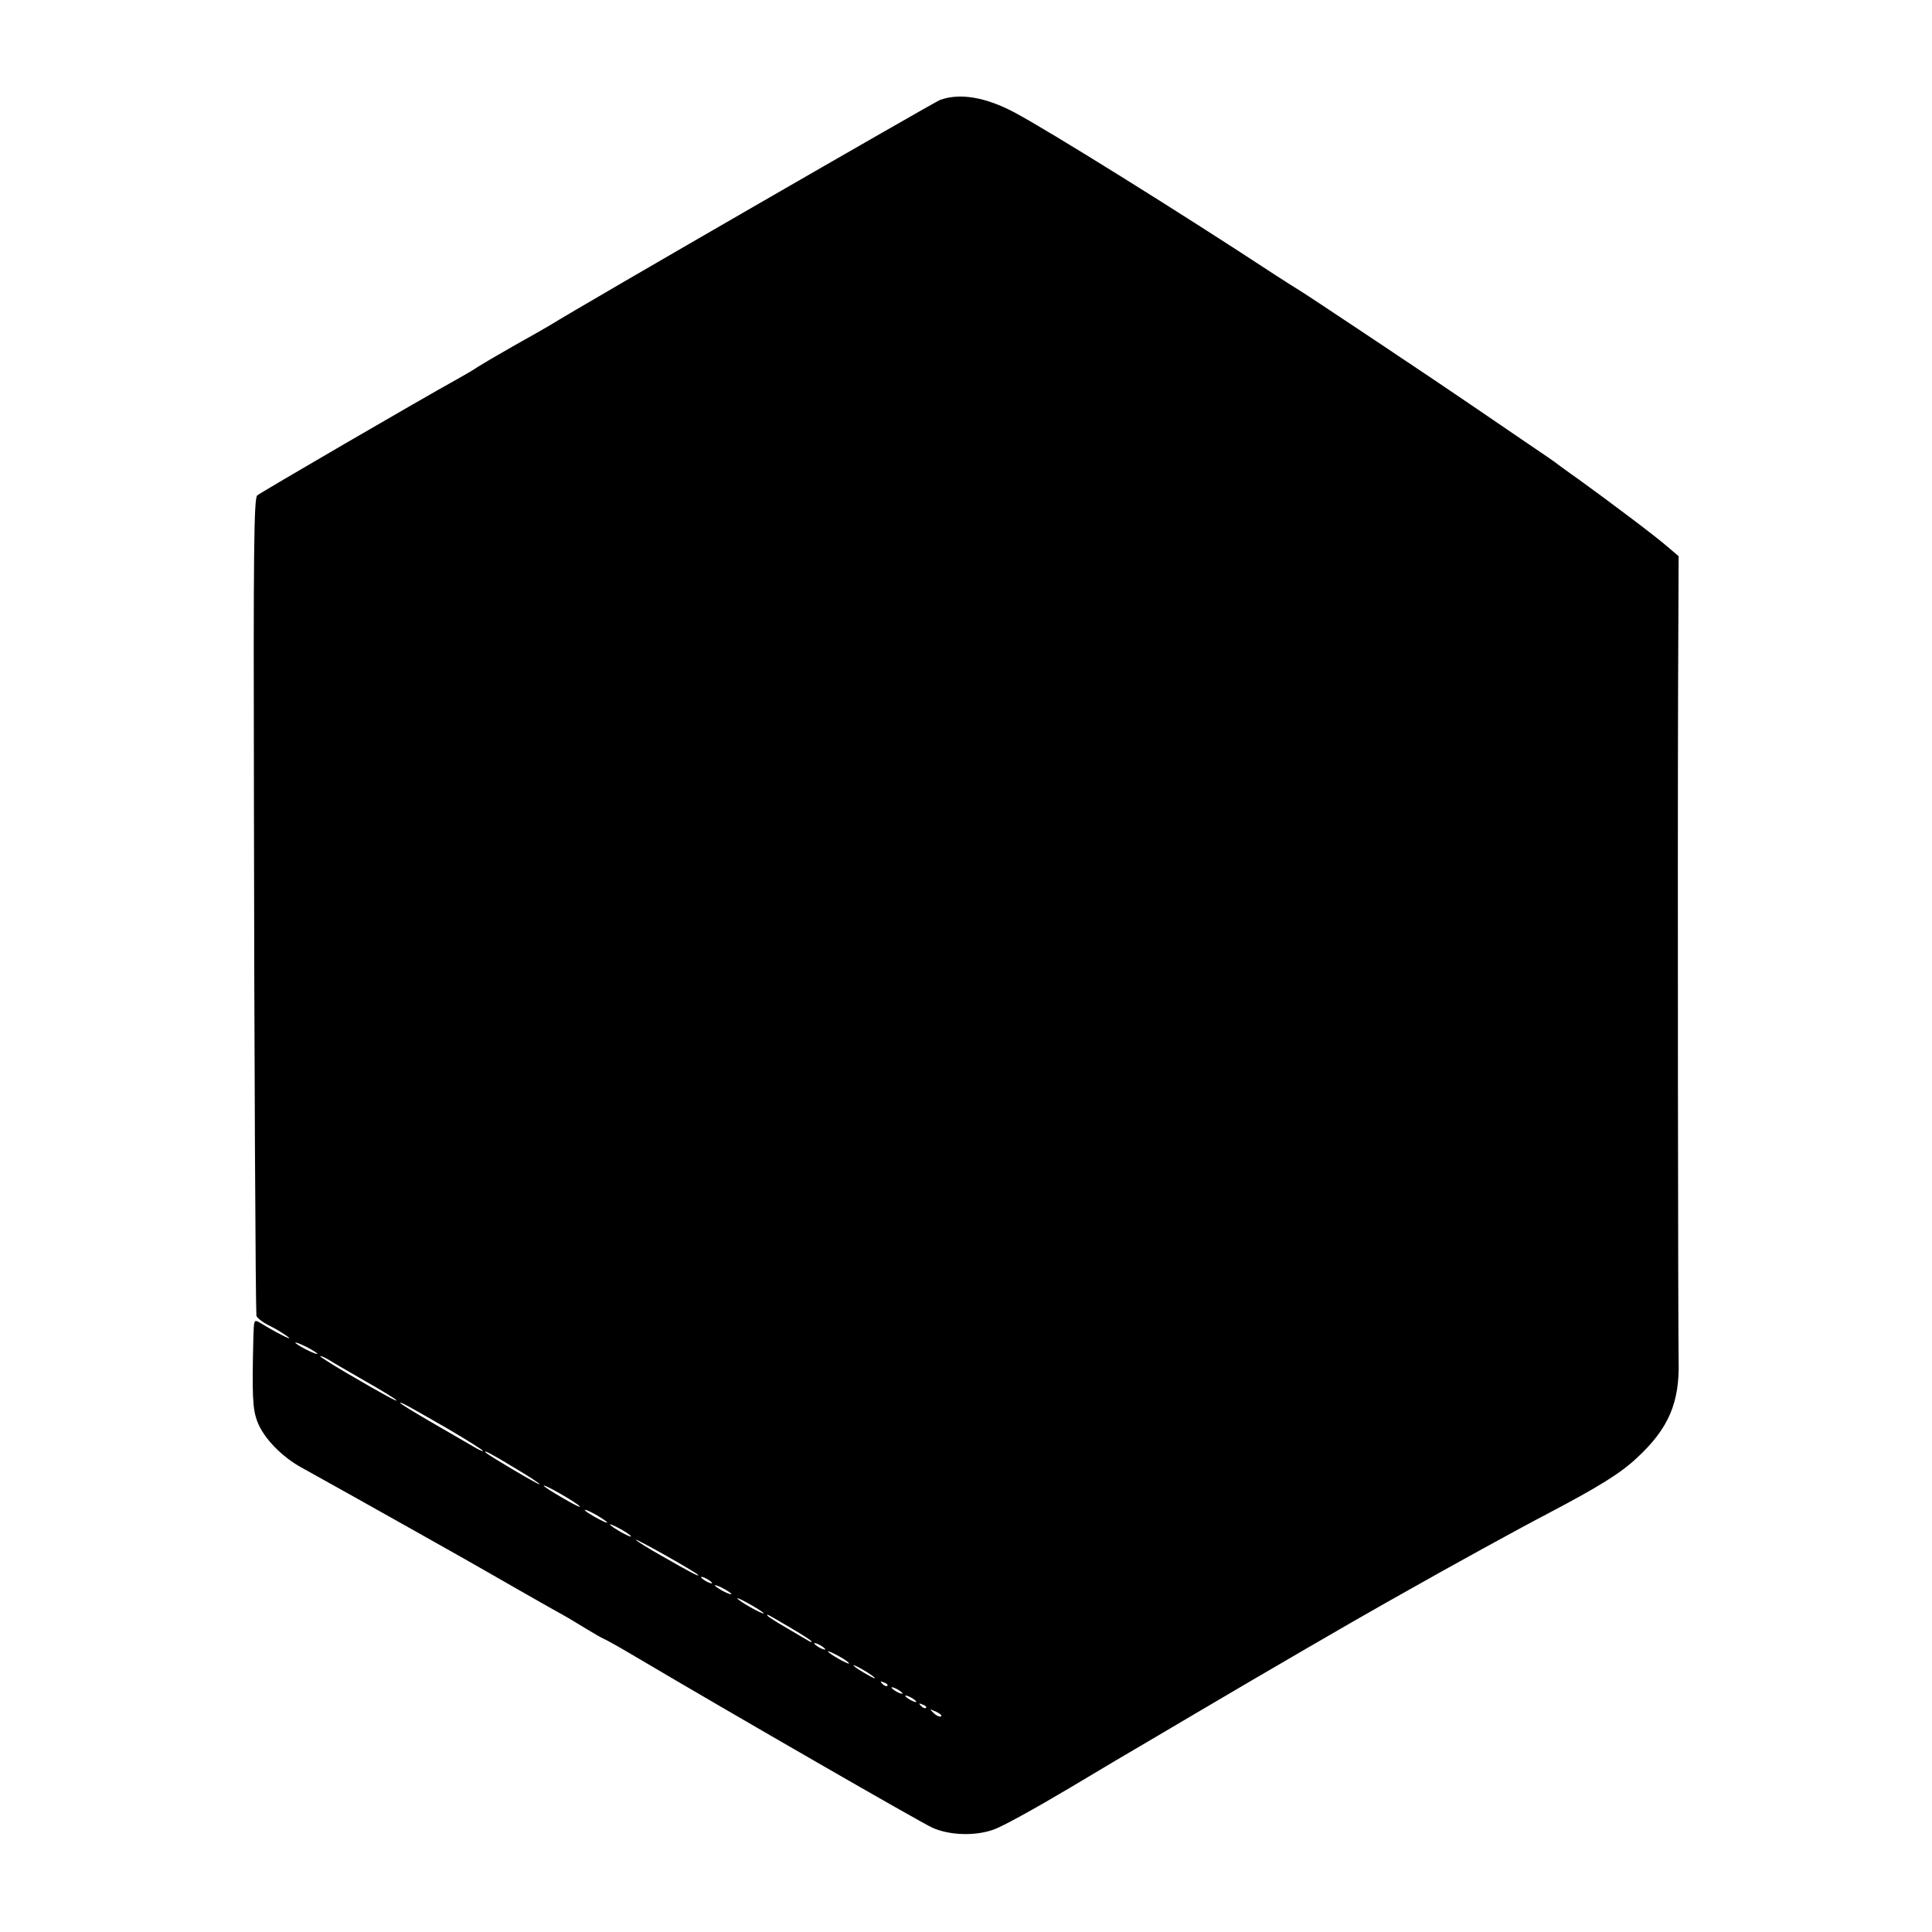 <?xml version="1.0" standalone="no"?>
<!DOCTYPE svg PUBLIC "-//W3C//DTD SVG 20010904//EN"
 "http://www.w3.org/TR/2001/REC-SVG-20010904/DTD/svg10.dtd">
<svg version="1.0" xmlns="http://www.w3.org/2000/svg"
 width="700pt" height="700pt" viewBox="0 0 700 700"
 preserveAspectRatio="xMidYMid meet">
<g transform="translate(0,700) scale(0.1,-0.1)"
fill="#000000" stroke="none">
<path d="M3406 6638 c-21 -8 -1299 -745 -1416 -818 -8 -5 -64 -37 -125 -71
-60 -34 -121 -70 -135 -79 -14 -10 -47 -29 -74 -44 -132 -73 -713 -411 -724
-421 -12 -10 -14 -200 -12 -1091 1 -934 6 -1842 9 -1881 1 -7 22 -24 49 -37
26 -13 56 -32 67 -41 18 -15 -49 19 -102 52 -23 13 -23 13 -25 -54 -5 -212 -3
-259 15 -305 22 -58 88 -126 159 -165 135 -75 189 -105 413 -231 132 -74 252
-142 267 -151 26 -15 218 -125 285 -162 17 -10 50 -30 73 -44 23 -14 49 -29
58 -33 10 -4 60 -32 112 -63 360 -213 1041 -605 1078 -621 62 -28 155 -31 222
-7 30 10 153 78 274 150 122 73 235 140 251 149 17 10 104 61 195 115 283 167
574 336 700 407 25 14 61 34 80 45 144 82 419 233 508 279 188 99 263 146 322
201 116 107 156 201 152 353 -2 98 -4 1788 -2 2420 l2 495 -39 33 c-38 34
-200 156 -323 245 -36 25 -69 50 -75 54 -5 5 -59 42 -120 83 -60 41 -148 101
-195 133 -103 71 -611 410 -625 417 -5 3 -44 27 -85 54 -347 228 -821 523
-945 589 -104 55 -197 71 -269 45z m-2256 -4543 c0 -3 -18 4 -40 15 -22 11
-40 23 -40 25 0 3 18 -4 40 -15 22 -11 40 -23 40 -25z m175 -100 c55 -31 105
-62 110 -67 11 -11 -35 13 -182 99 -51 30 -93 57 -93 59 0 3 15 -3 33 -14 17
-11 77 -45 132 -77z m298 -172 c70 -41 127 -77 127 -80 0 -3 -17 5 -37 17 -21
12 -89 52 -150 87 -62 36 -113 67 -113 70 0 5 27 -10 173 -94z m244 -143 c51
-30 90 -56 88 -58 -3 -3 -184 104 -195 115 -11 12 20 -4 107 -57z m233 -137
c8 -8 -18 4 -57 27 -40 23 -73 44 -73 47 0 7 112 -57 130 -74z m64 -34 c20
-12 36 -23 36 -25 0 -5 -44 18 -70 35 -27 19 -2 11 34 -10z m122 -76 c-4 -4
-76 37 -76 44 0 2 18 -6 40 -18 22 -12 38 -24 36 -26z m243 -139 c9 -10 -31
11 -132 69 -48 27 -90 53 -93 58 -5 8 214 -115 225 -127z m51 -30 c0 -2 -9 0
-20 6 -11 6 -20 13 -20 16 0 2 9 0 20 -6 11 -6 20 -13 20 -16z m70 -40 c0 -2
-13 2 -30 11 -16 9 -30 18 -30 21 0 2 14 -2 30 -11 17 -9 30 -18 30 -21z m115
-67 c16 -15 -68 29 -90 48 -11 9 3 4 30 -11 28 -15 55 -32 60 -37z m103 -57
c39 -23 72 -44 72 -47 0 -5 4 -7 -87 47 -40 23 -73 44 -73 47 0 5 -4 7 88 -47z
m122 -76 c0 -2 -9 0 -20 6 -11 6 -20 13 -20 16 0 2 9 0 20 -6 11 -6 20 -13 20
-16z m86 -51 c-4 -4 -76 37 -76 44 0 2 18 -6 40 -18 22 -12 38 -24 36 -26z
m89 -48 c11 -9 2 -7 -20 6 -22 12 -44 26 -50 32 -16 15 48 -20 70 -38z m50
-33 c-3 -3 -11 0 -18 7 -9 10 -8 11 6 5 10 -3 15 -9 12 -12z m55 -28 c0 -2 -9
0 -20 6 -11 6 -20 13 -20 16 0 2 9 0 20 -6 11 -6 20 -13 20 -16z m50 -30 c0
-2 -9 0 -20 6 -11 6 -20 13 -20 16 0 2 9 0 20 -6 11 -6 20 -13 20 -16z m35
-22 c-3 -3 -11 0 -18 7 -9 10 -8 11 6 5 10 -3 15 -9 12 -12z m54 -31 c-6 -2
-18 4 -27 13 -15 15 -15 15 10 4 15 -7 23 -15 17 -17z"/>
</g>
</svg>
